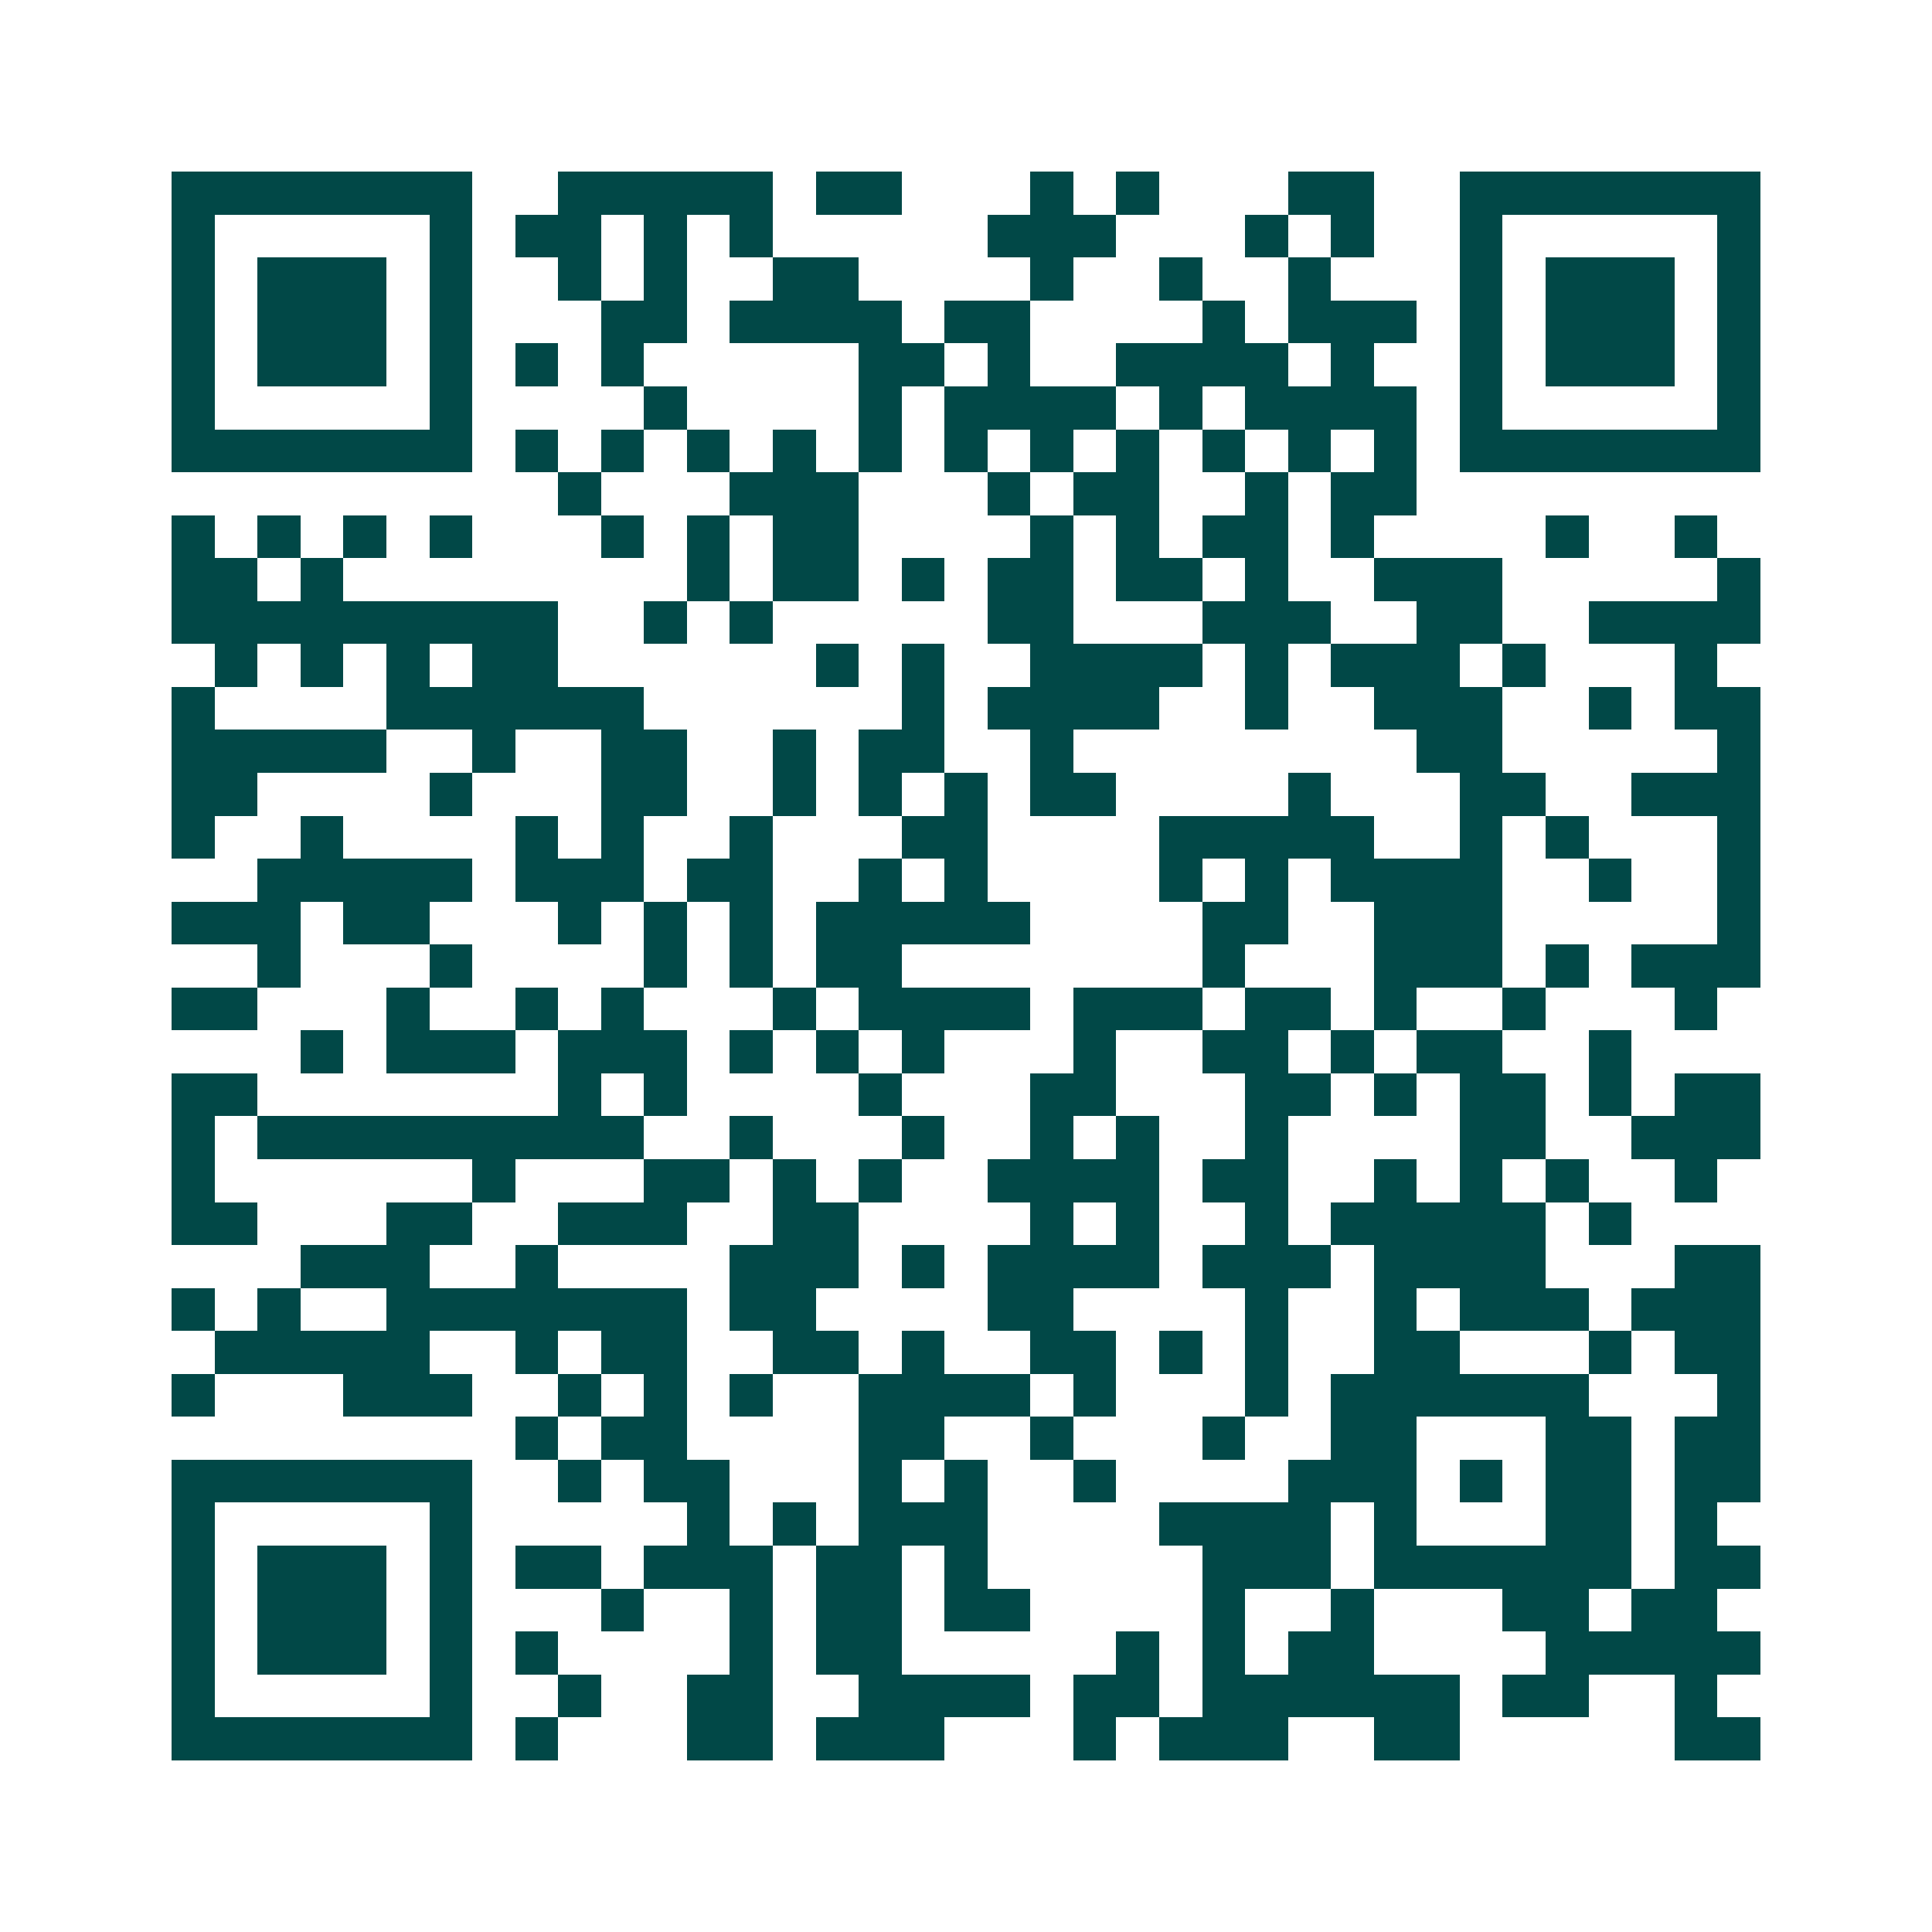 <svg xmlns="http://www.w3.org/2000/svg" width="200" height="200" viewBox="0 0 45 45" shape-rendering="crispEdges"><path fill="#ffffff" d="M0 0h45v45H0z"/><path stroke="#014847" d="M4 4.5h7m2 0h5m1 0h2m3 0h1m1 0h1m3 0h2m2 0h7M4 5.5h1m5 0h1m1 0h2m1 0h1m1 0h1m5 0h3m3 0h1m1 0h1m2 0h1m5 0h1M4 6.5h1m1 0h3m1 0h1m2 0h1m1 0h1m2 0h2m4 0h1m2 0h1m2 0h1m3 0h1m1 0h3m1 0h1M4 7.5h1m1 0h3m1 0h1m3 0h2m1 0h4m1 0h2m4 0h1m1 0h3m1 0h1m1 0h3m1 0h1M4 8.5h1m1 0h3m1 0h1m1 0h1m1 0h1m5 0h2m1 0h1m2 0h4m1 0h1m2 0h1m1 0h3m1 0h1M4 9.5h1m5 0h1m4 0h1m4 0h1m1 0h4m1 0h1m1 0h4m1 0h1m5 0h1M4 10.5h7m1 0h1m1 0h1m1 0h1m1 0h1m1 0h1m1 0h1m1 0h1m1 0h1m1 0h1m1 0h1m1 0h1m1 0h7M13 11.5h1m3 0h3m3 0h1m1 0h2m2 0h1m1 0h2M4 12.5h1m1 0h1m1 0h1m1 0h1m3 0h1m1 0h1m1 0h2m4 0h1m1 0h1m1 0h2m1 0h1m4 0h1m2 0h1M4 13.5h2m1 0h1m8 0h1m1 0h2m1 0h1m1 0h2m1 0h2m1 0h1m2 0h3m5 0h1M4 14.5h9m2 0h1m1 0h1m5 0h2m3 0h3m2 0h2m2 0h4M5 15.5h1m1 0h1m1 0h1m1 0h2m6 0h1m1 0h1m2 0h4m1 0h1m1 0h3m1 0h1m3 0h1M4 16.5h1m4 0h6m6 0h1m1 0h4m2 0h1m2 0h3m2 0h1m1 0h2M4 17.5h5m2 0h1m2 0h2m2 0h1m1 0h2m2 0h1m8 0h2m5 0h1M4 18.5h2m4 0h1m3 0h2m2 0h1m1 0h1m1 0h1m1 0h2m4 0h1m3 0h2m2 0h3M4 19.5h1m2 0h1m4 0h1m1 0h1m2 0h1m3 0h2m4 0h5m2 0h1m1 0h1m3 0h1M6 20.5h5m1 0h3m1 0h2m2 0h1m1 0h1m4 0h1m1 0h1m1 0h4m2 0h1m2 0h1M4 21.5h3m1 0h2m3 0h1m1 0h1m1 0h1m1 0h5m4 0h2m2 0h3m5 0h1M6 22.5h1m3 0h1m4 0h1m1 0h1m1 0h2m7 0h1m3 0h3m1 0h1m1 0h3M4 23.5h2m3 0h1m2 0h1m1 0h1m3 0h1m1 0h4m1 0h3m1 0h2m1 0h1m2 0h1m3 0h1M7 24.5h1m1 0h3m1 0h3m1 0h1m1 0h1m1 0h1m3 0h1m2 0h2m1 0h1m1 0h2m2 0h1M4 25.5h2m7 0h1m1 0h1m4 0h1m3 0h2m3 0h2m1 0h1m1 0h2m1 0h1m1 0h2M4 26.5h1m1 0h9m2 0h1m3 0h1m2 0h1m1 0h1m2 0h1m4 0h2m2 0h3M4 27.5h1m6 0h1m3 0h2m1 0h1m1 0h1m2 0h4m1 0h2m2 0h1m1 0h1m1 0h1m2 0h1M4 28.5h2m3 0h2m2 0h3m2 0h2m4 0h1m1 0h1m2 0h1m1 0h5m1 0h1M7 29.5h3m2 0h1m4 0h3m1 0h1m1 0h4m1 0h3m1 0h4m3 0h2M4 30.5h1m1 0h1m2 0h7m1 0h2m4 0h2m4 0h1m2 0h1m1 0h3m1 0h3M5 31.5h5m2 0h1m1 0h2m2 0h2m1 0h1m2 0h2m1 0h1m1 0h1m2 0h2m3 0h1m1 0h2M4 32.5h1m3 0h3m2 0h1m1 0h1m1 0h1m2 0h4m1 0h1m3 0h1m1 0h6m3 0h1M12 33.5h1m1 0h2m4 0h2m2 0h1m3 0h1m2 0h2m3 0h2m1 0h2M4 34.5h7m2 0h1m1 0h2m3 0h1m1 0h1m2 0h1m4 0h3m1 0h1m1 0h2m1 0h2M4 35.5h1m5 0h1m5 0h1m1 0h1m1 0h3m4 0h4m1 0h1m3 0h2m1 0h1M4 36.5h1m1 0h3m1 0h1m1 0h2m1 0h3m1 0h2m1 0h1m5 0h3m1 0h6m1 0h2M4 37.5h1m1 0h3m1 0h1m3 0h1m2 0h1m1 0h2m1 0h2m4 0h1m2 0h1m3 0h2m1 0h2M4 38.5h1m1 0h3m1 0h1m1 0h1m4 0h1m1 0h2m5 0h1m1 0h1m1 0h2m4 0h5M4 39.5h1m5 0h1m2 0h1m2 0h2m2 0h4m1 0h2m1 0h6m1 0h2m2 0h1M4 40.5h7m1 0h1m3 0h2m1 0h3m3 0h1m1 0h3m2 0h2m5 0h2"/></svg>
